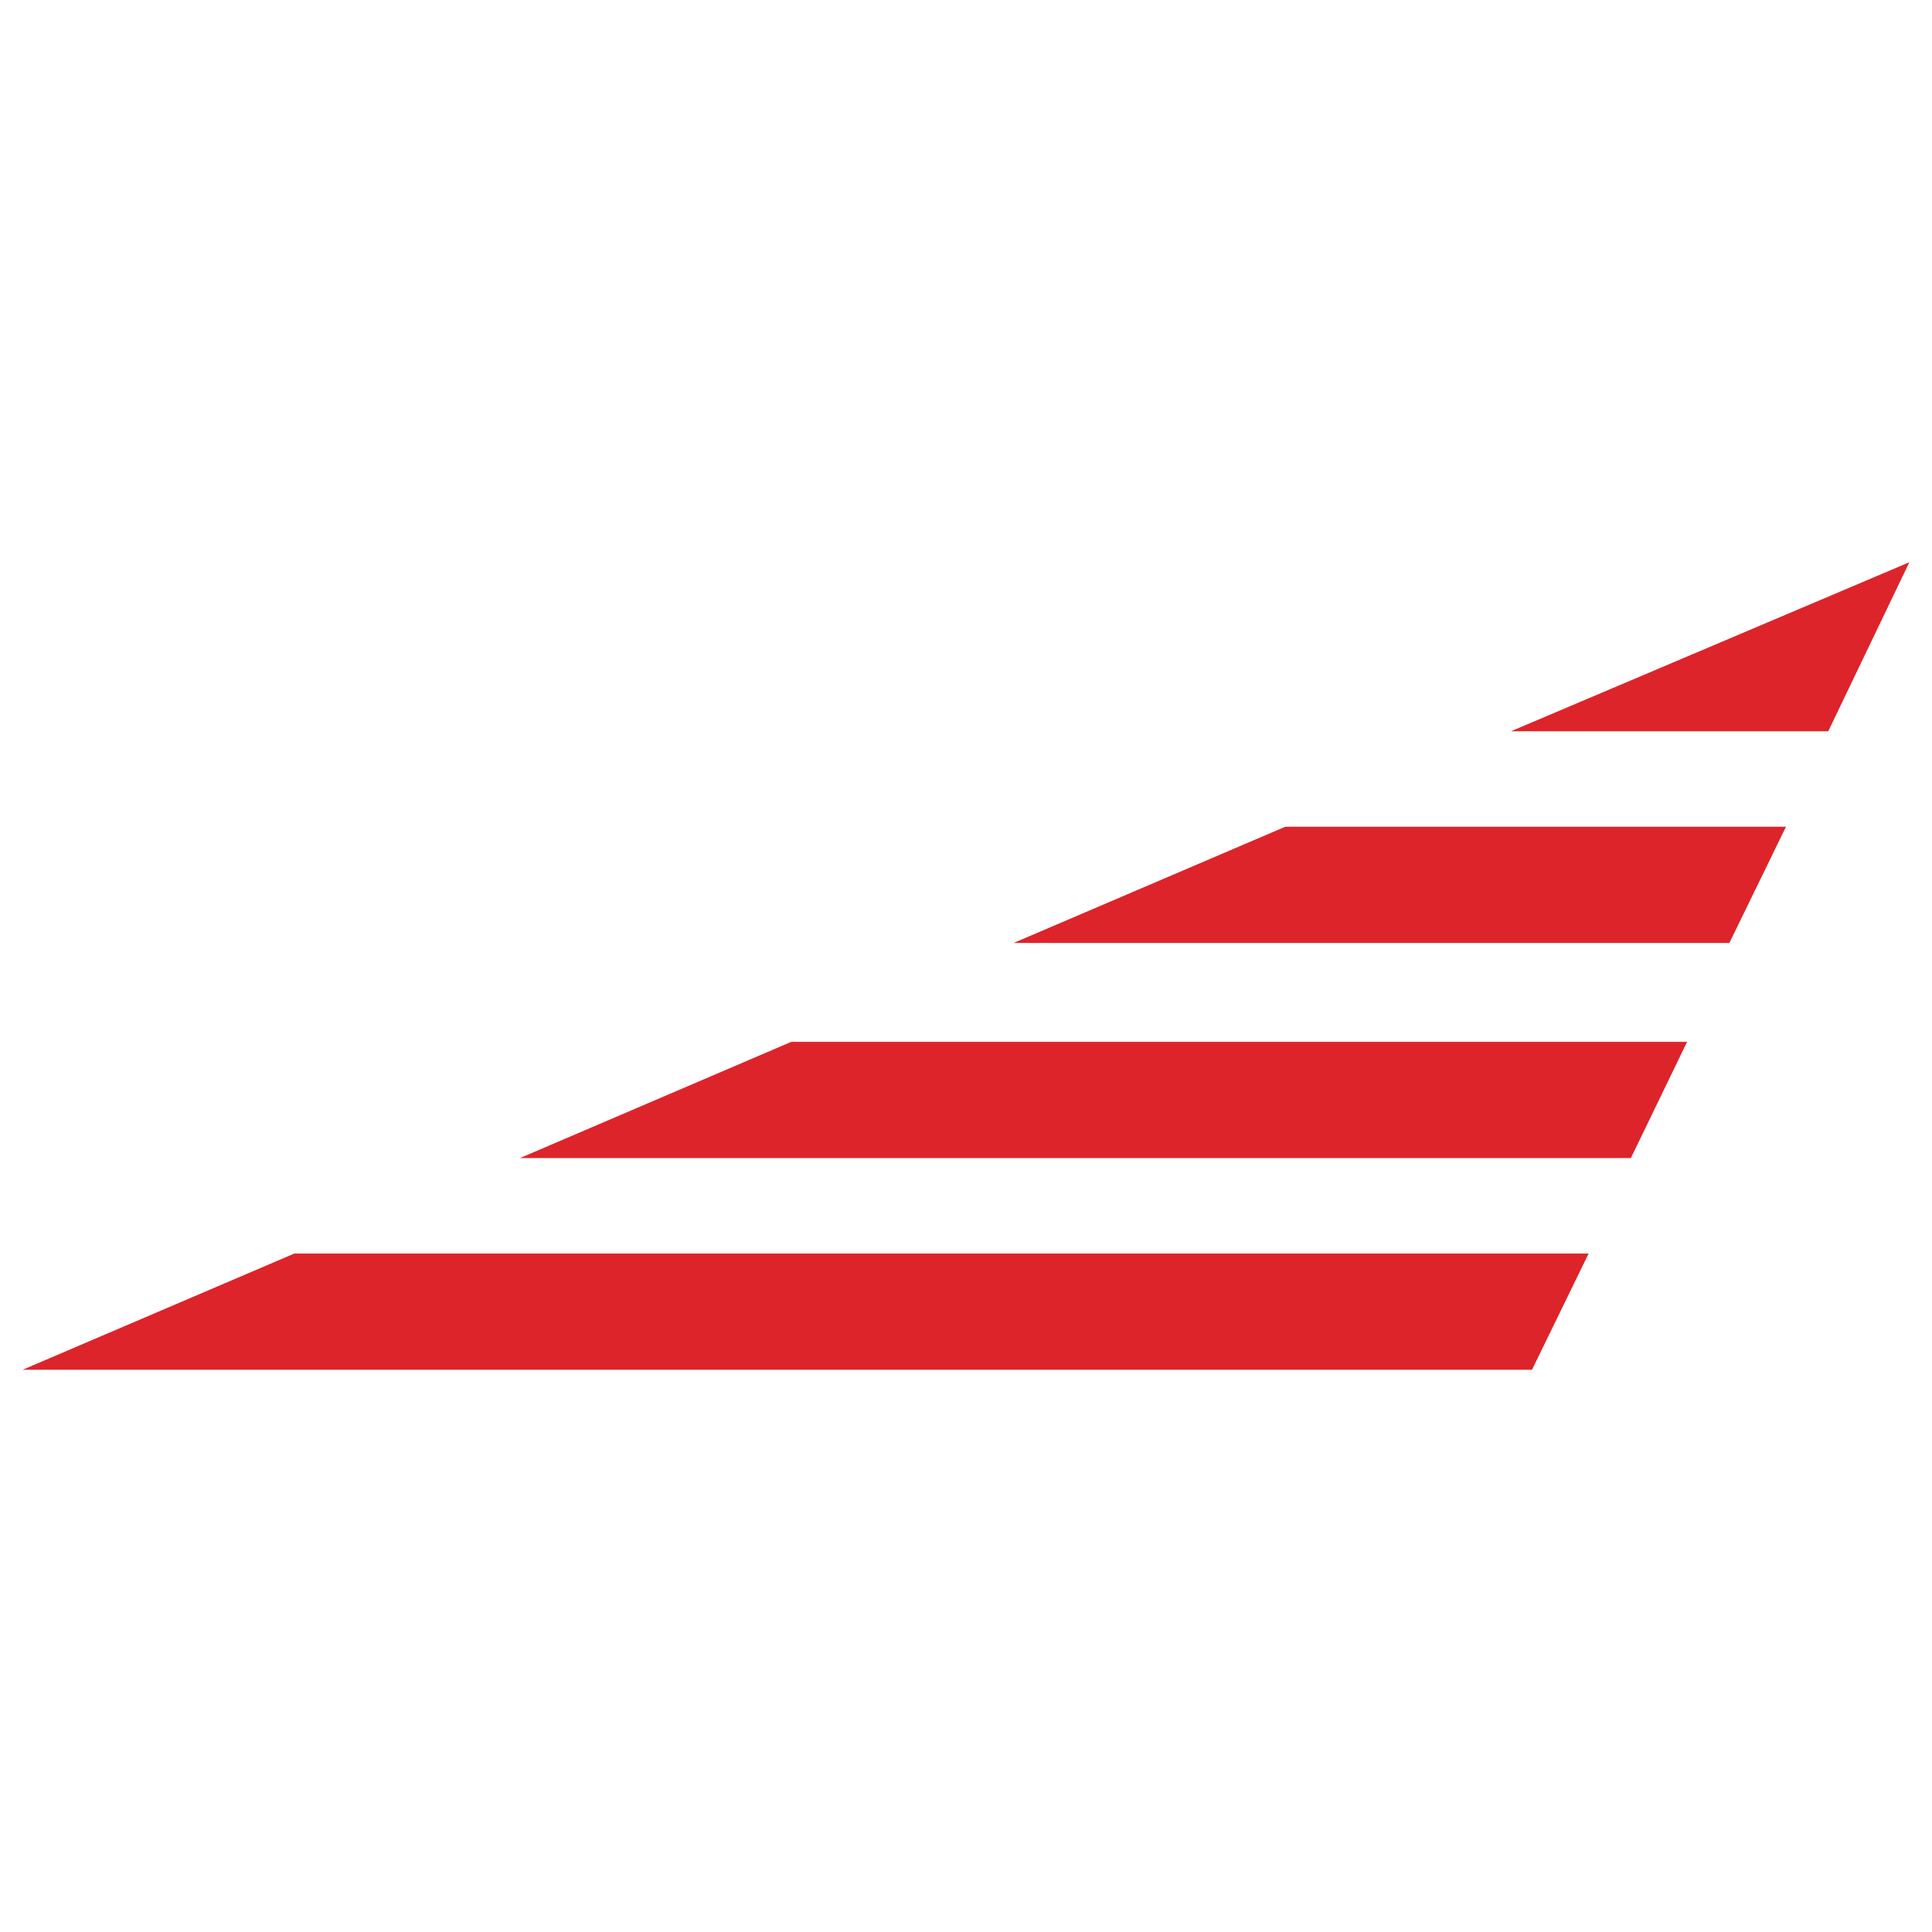 <?xml version="1.0" encoding="utf-8"?>
<!-- Generator: Adobe Illustrator 25.2.0, SVG Export Plug-In . SVG Version: 6.00 Build 0)  -->
<svg version="1.1" id="Layer_1" xmlns="http://www.w3.org/2000/svg" xmlns:xlink="http://www.w3.org/1999/xlink" x="0px" y="0px"
	 width="512px" height="512px" viewBox="0 0 512 512" style="enable-background:new 0 0 512 512;" xml:space="preserve">
<style type="text/css">
	.st0{fill:#DD242A;}
</style>
<g>
	<polygon class="st0" points="432.2,306.9 447.1,276.1 209.7,276.1 137.8,306.9 	"/>
	<polygon class="st0" points="340.6,219.1 268.6,249.9 458.3,249.9 473.3,219.1 	"/>
	<polygon class="st0" points="78,332.2 6,363 406,363 421,332.2 	"/>
	<polygon class="st0" points="400.4,193.8 484.5,193.8 506,149 	"/>
</g>
</svg>
